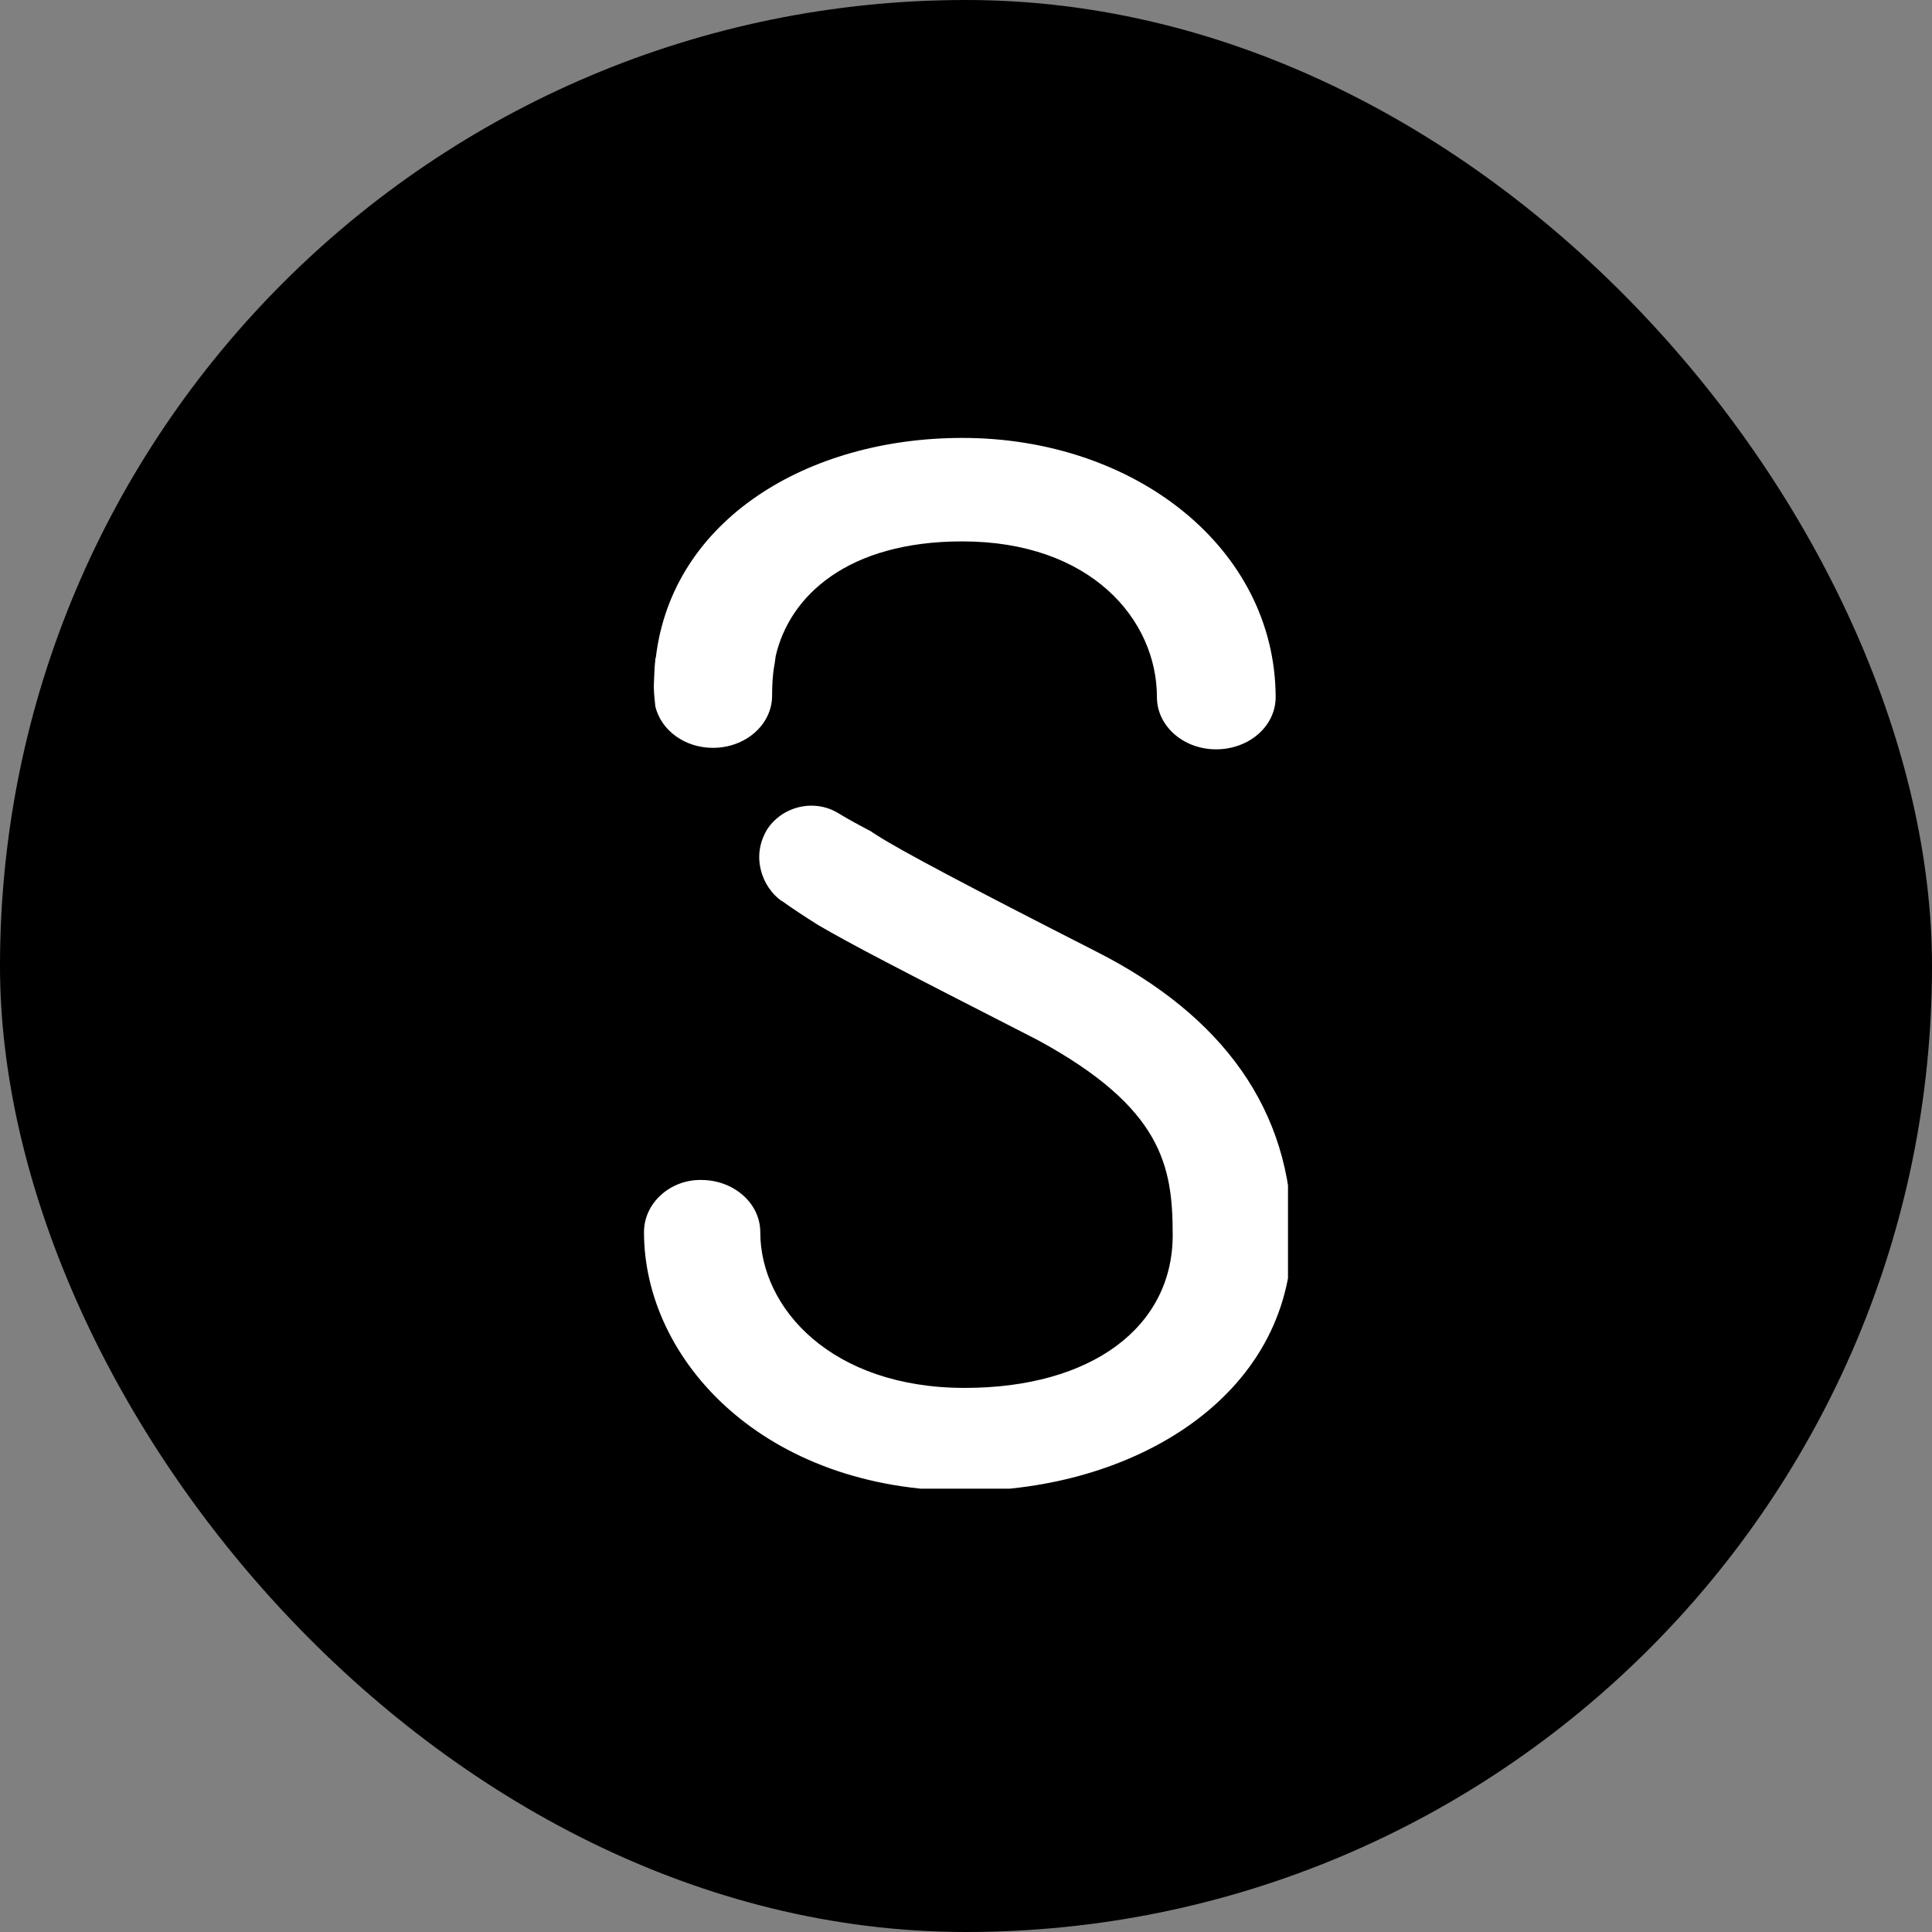 <?xml version="1.0" encoding="UTF-8"?>
<svg xmlns="http://www.w3.org/2000/svg" width="300" height="300" viewBox="0 0 300 300" fill="none">
  <rect x="0" y="0" width="300" height="300" fill="#808080" stroke="none"/>
  <rect width="300" height="300" rx="150" fill="black"></rect>
  <g clip-path="url(#clip0_4_21)">
    <path d="M101.759 102.43C101.606 103.654 101.606 105.031 101.529 106.332C101.529 106.485 101.529 106.638 101.529 106.714C101.529 107.785 101.682 108.78 101.759 109.698C102.677 113.447 106.349 116.125 110.71 116.125C115.76 116.125 119.892 112.529 119.892 108.015C119.892 106.408 119.968 104.725 120.274 103.118C120.351 102.736 120.351 102.43 120.427 102.124C120.427 102.124 120.427 102.047 120.427 101.971C122.569 92.483 131.674 84.067 149.425 84.067C169.394 84.067 179.646 96.232 179.646 108.244C179.646 112.759 183.778 116.355 188.827 116.355C193.954 116.355 198.085 112.759 198.085 108.244C198.009 85.138 176.28 68 149.425 68C125.4 68 104.36 80.701 101.835 102.124C101.759 102.2 101.759 102.277 101.759 102.43Z" fill="white"></path>
    <path d="M170.16 147.724C150.191 137.548 139.938 132.116 136.113 129.668C135.271 129.132 134.43 128.597 133.741 128.061C134.277 128.444 134.812 128.826 135.424 129.209C133.435 128.138 131.599 127.143 130.222 126.302C126.396 123.929 121.346 125.23 119.051 128.903C117.98 130.739 117.597 132.881 118.133 135.024C118.592 137.013 119.816 138.849 121.499 139.997C121.346 139.844 121.27 139.767 121.117 139.691C123.03 141.068 125.019 142.368 127.085 143.669C132.517 146.806 137.796 149.561 161.132 161.496C180.565 172.055 182.096 181.159 182.096 191.794C182.096 206.025 169.548 215.513 149.808 215.513C129.074 215.513 118.056 203.118 118.056 191.335C118.056 186.821 113.925 183.225 108.875 183.225C104.132 183.148 100 186.745 100 191.335C100 211.228 118.669 231.503 149.885 231.503C175.745 231.503 200.611 217.043 200.611 191.794C200.611 172.361 189.823 157.671 170.16 147.724Z" fill="white"></path>
  </g>
  <defs>
    <clipPath id="clip0_4_21">
      <rect width="100" height="163.158" fill="white" transform="translate(100 68)"></rect>
    </clipPath>
  </defs>
</svg>
